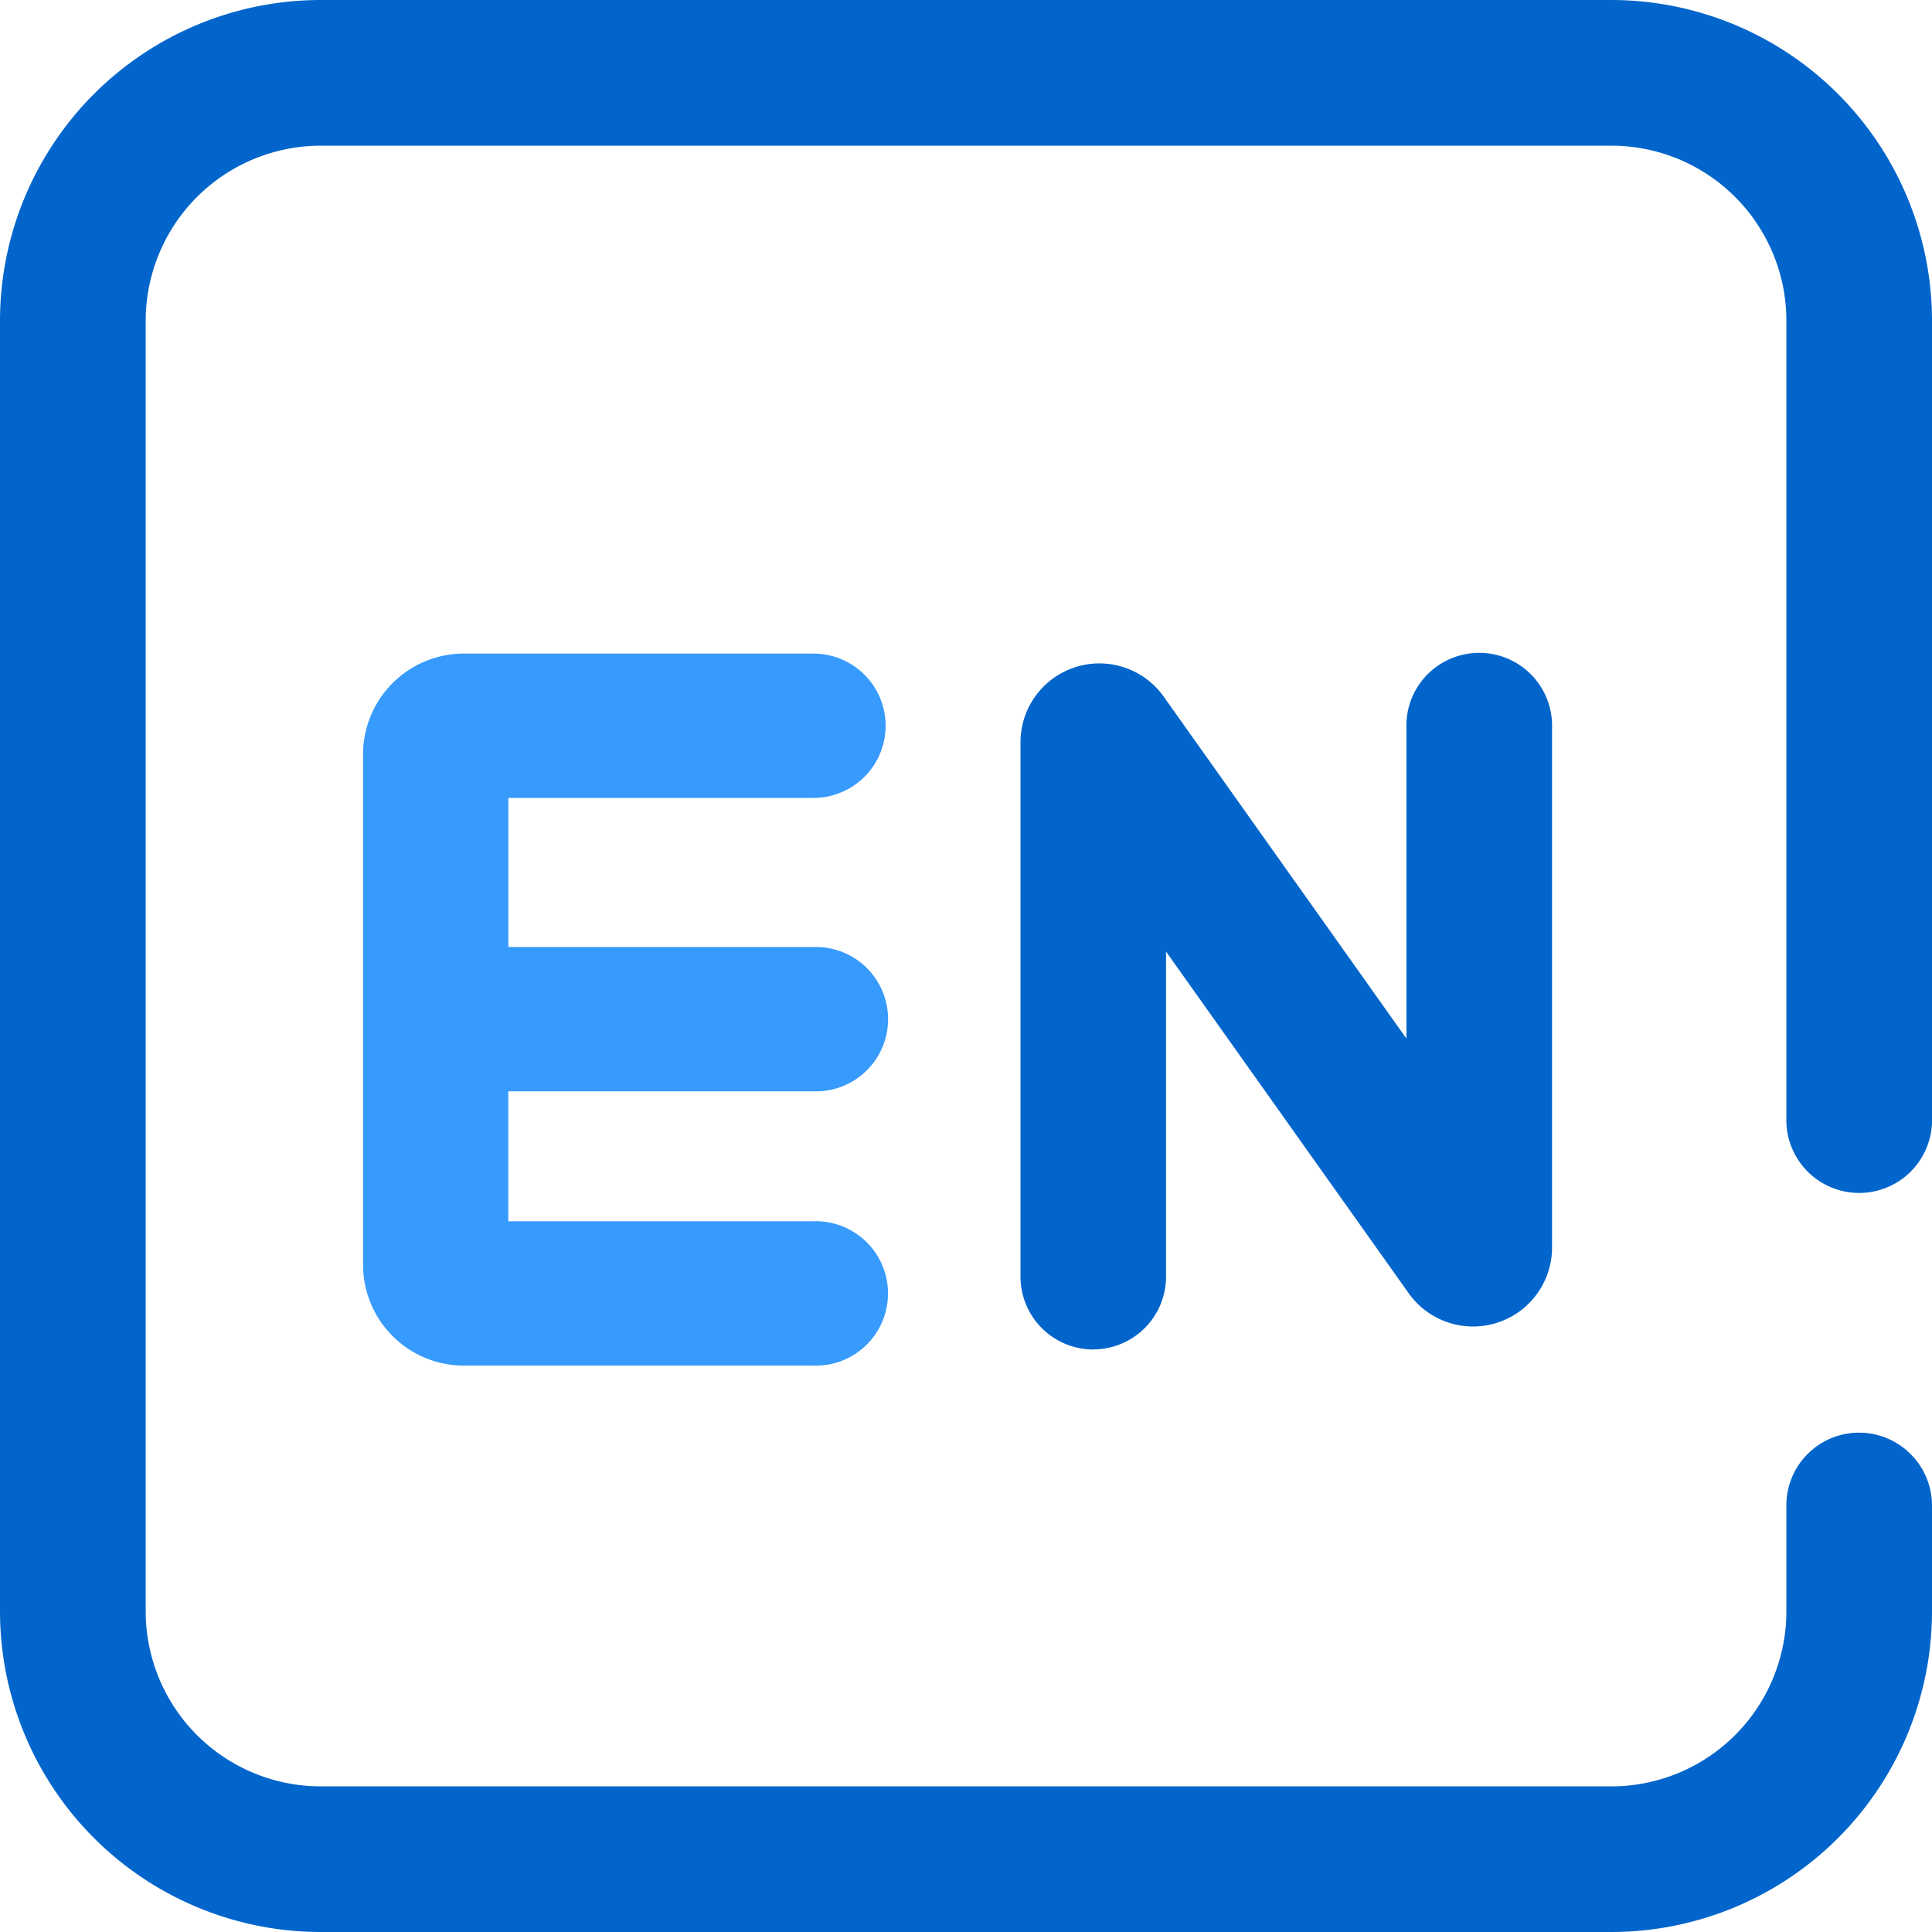 <?xml version="1.0" standalone="no"?><!DOCTYPE svg PUBLIC "-//W3C//DTD SVG 1.1//EN" "http://www.w3.org/Graphics/SVG/1.1/DTD/svg11.dtd"><svg t="1725515750456" class="icon" viewBox="0 0 1024 1024" version="1.1" xmlns="http://www.w3.org/2000/svg" p-id="1478" xmlns:xlink="http://www.w3.org/1999/xlink" width="200" height="200"><path d="M854.101 1024H169.899A170.069 170.069 0 0 1 0 854.101V169.899A170.069 170.069 0 0 1 169.899 0h684.245A170.069 170.069 0 0 1 1024 169.899v425.045a38.613 38.613 0 0 1-77.184 0V169.899A92.757 92.757 0 0 0 854.187 77.227H169.899A92.8 92.8 0 0 0 77.227 169.899v684.245a92.8 92.8 0 0 0 92.672 92.672h684.245a92.8 92.8 0 0 0 92.672-92.672v-55.893a38.528 38.528 0 0 1 65.963-27.435 38.528 38.528 0 0 1 11.221 27.392v55.893A170.027 170.027 0 0 1 854.101 1024z m-274.645-308.736a38.613 38.613 0 0 1-38.571-38.613V393.6a41.813 41.813 0 0 1 76.032-24.192l128.512 181.035V383.36a38.613 38.613 0 0 1 77.184 0v277.845a41.856 41.856 0 0 1-75.989 24.235l-128.597-181.077v172.245a38.613 38.613 0 0 1-38.528 38.613z" fill="#0265CB" p-id="1479"></path><path d="M431.147 578.432a38.272 38.272 0 1 0 0-76.501h-161.707V422.912h161.707a38.229 38.229 0 1 0 0-76.501H246.059A53.461 53.461 0 0 0 192.427 399.616v270.933a53.461 53.461 0 0 0 53.589 53.248h185.088a38.272 38.272 0 1 0 0-76.501h-161.707v-68.864h161.707z" fill="#379AFD" p-id="1480"></path></svg>